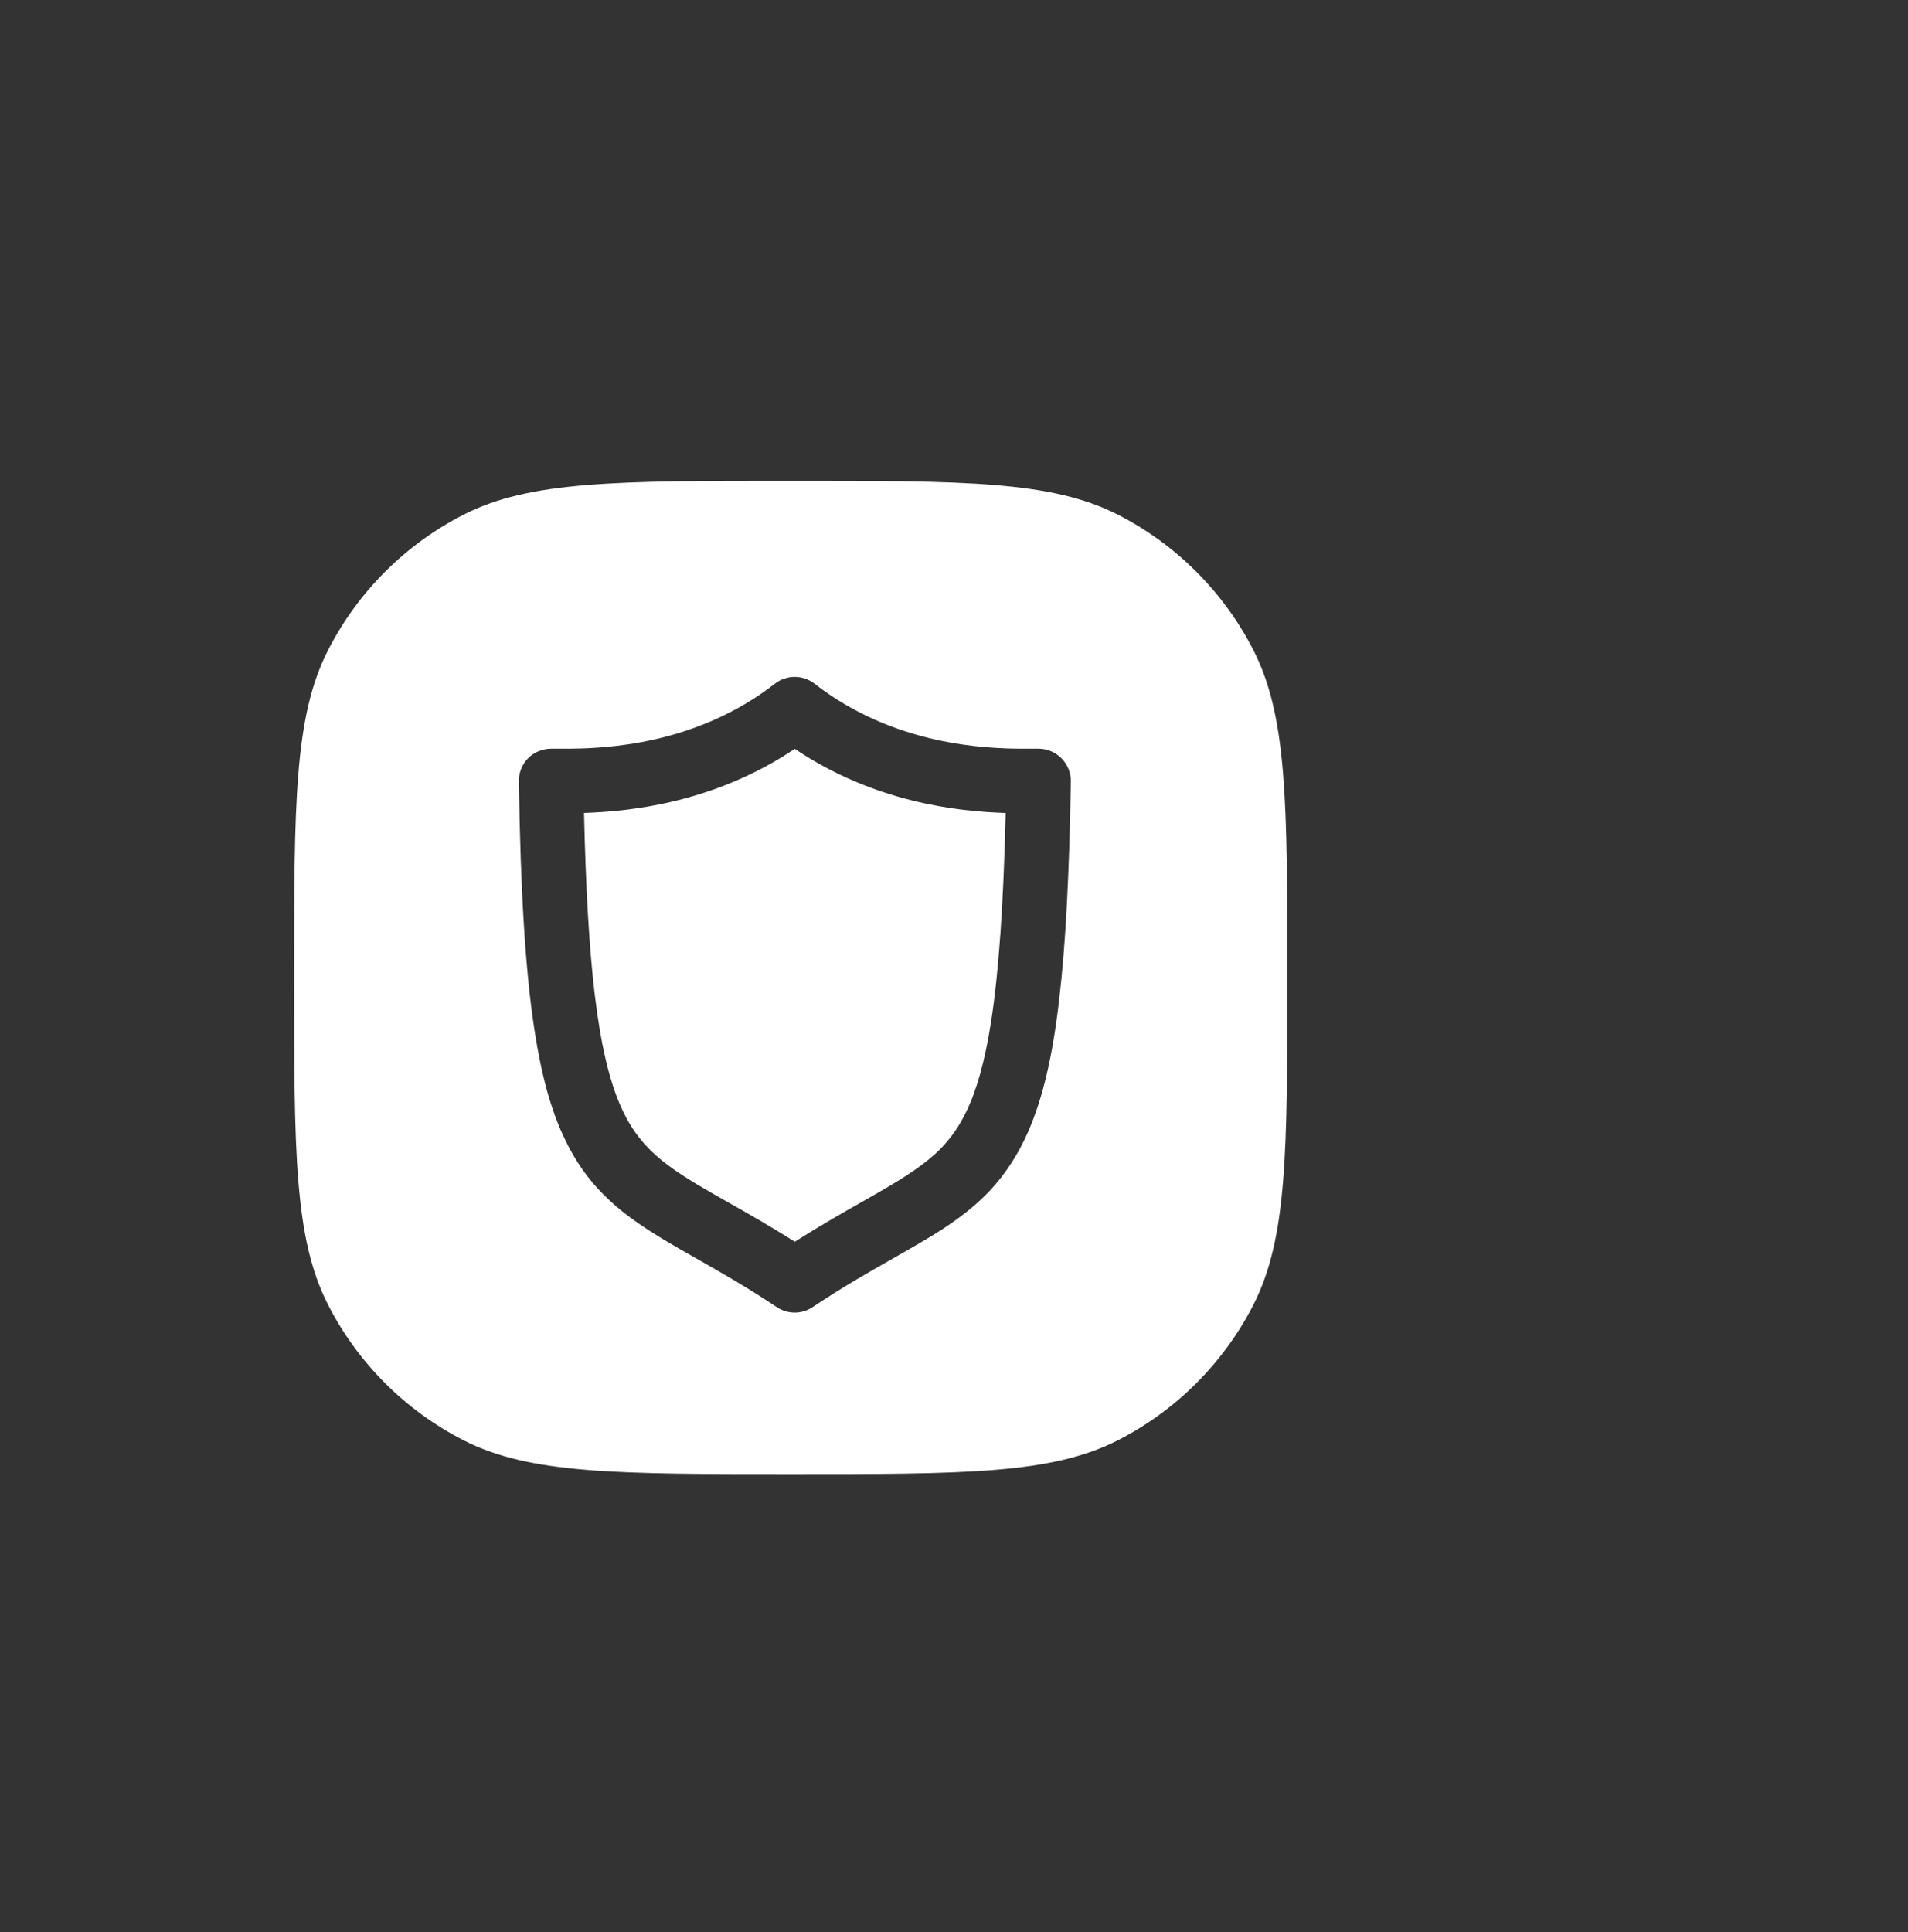 <svg width="80" height="81" viewBox="0 0 80 81" fill="none" xmlns="http://www.w3.org/2000/svg">
<rect x="0" y="0" width="80" height="81" fill="#333333" stroke="none"/>
<path d="M13.752 27.261C12.333 30.046 12.333 33.689 12.333 40.977C12.333 48.264 12.333 51.908 13.752 54.692C15.001 57.139 16.992 59.13 19.438 60.379C22.223 61.798 25.867 61.798 33.154 61.798C40.442 61.798 44.085 61.798 46.87 60.379C49.317 59.13 51.307 57.139 52.557 54.692C53.975 51.908 53.975 48.264 53.975 40.977C53.975 33.689 53.975 30.046 52.557 27.261C51.307 24.814 49.317 22.823 46.87 21.574C44.085 20.155 40.442 20.155 33.154 20.155C25.867 20.155 22.223 20.155 19.438 21.574C16.992 22.823 15.001 24.814 13.752 27.261ZM43.545 31.386C43.91 31.386 44.255 31.535 44.508 31.79C44.762 32.05 44.905 32.401 44.899 32.759C44.834 36.637 44.684 39.604 44.404 41.953C44.131 44.301 43.721 46.045 43.103 47.457C42.687 48.401 42.172 49.181 41.567 49.845C40.754 50.724 39.824 51.361 38.809 51.966C38.375 52.226 37.923 52.482 37.45 52.751C36.44 53.324 35.33 53.955 34.072 54.797C33.617 55.102 33.024 55.102 32.569 54.797C31.291 53.945 30.166 53.306 29.147 52.729C28.921 52.6 28.7 52.474 28.483 52.35C27.292 51.661 26.219 51.003 25.281 50.053C24.657 49.429 24.117 48.667 23.687 47.763C23.102 46.553 22.705 45.089 22.412 43.195C22.022 40.664 21.826 37.353 21.755 32.759C21.748 32.401 21.885 32.05 22.139 31.79C22.392 31.535 22.744 31.386 23.108 31.386H23.668C25.392 31.392 29.198 31.223 32.491 28.66C32.979 28.282 33.662 28.282 34.15 28.66C37.442 31.223 41.248 31.392 42.979 31.386H43.545ZM40.52 46.592C40.943 45.72 41.294 44.516 41.561 42.785C41.88 40.717 42.075 37.906 42.166 34.08C40.136 34.021 36.649 33.631 33.324 31.392C29.999 33.624 26.512 34.015 24.488 34.08C24.559 37.242 24.702 39.702 24.93 41.634C25.19 43.833 25.561 45.323 26.023 46.37C26.329 47.067 26.667 47.568 27.071 48.01C27.611 48.603 28.294 49.09 29.224 49.65C29.61 49.882 30.036 50.122 30.499 50.385C31.325 50.852 32.269 51.386 33.324 52.057C34.358 51.397 35.29 50.868 36.105 50.404C36.351 50.265 36.586 50.131 36.811 50.001C37.956 49.344 38.802 48.797 39.433 48.16C39.856 47.724 40.201 47.249 40.52 46.592Z" fill="white"/>
</svg>
